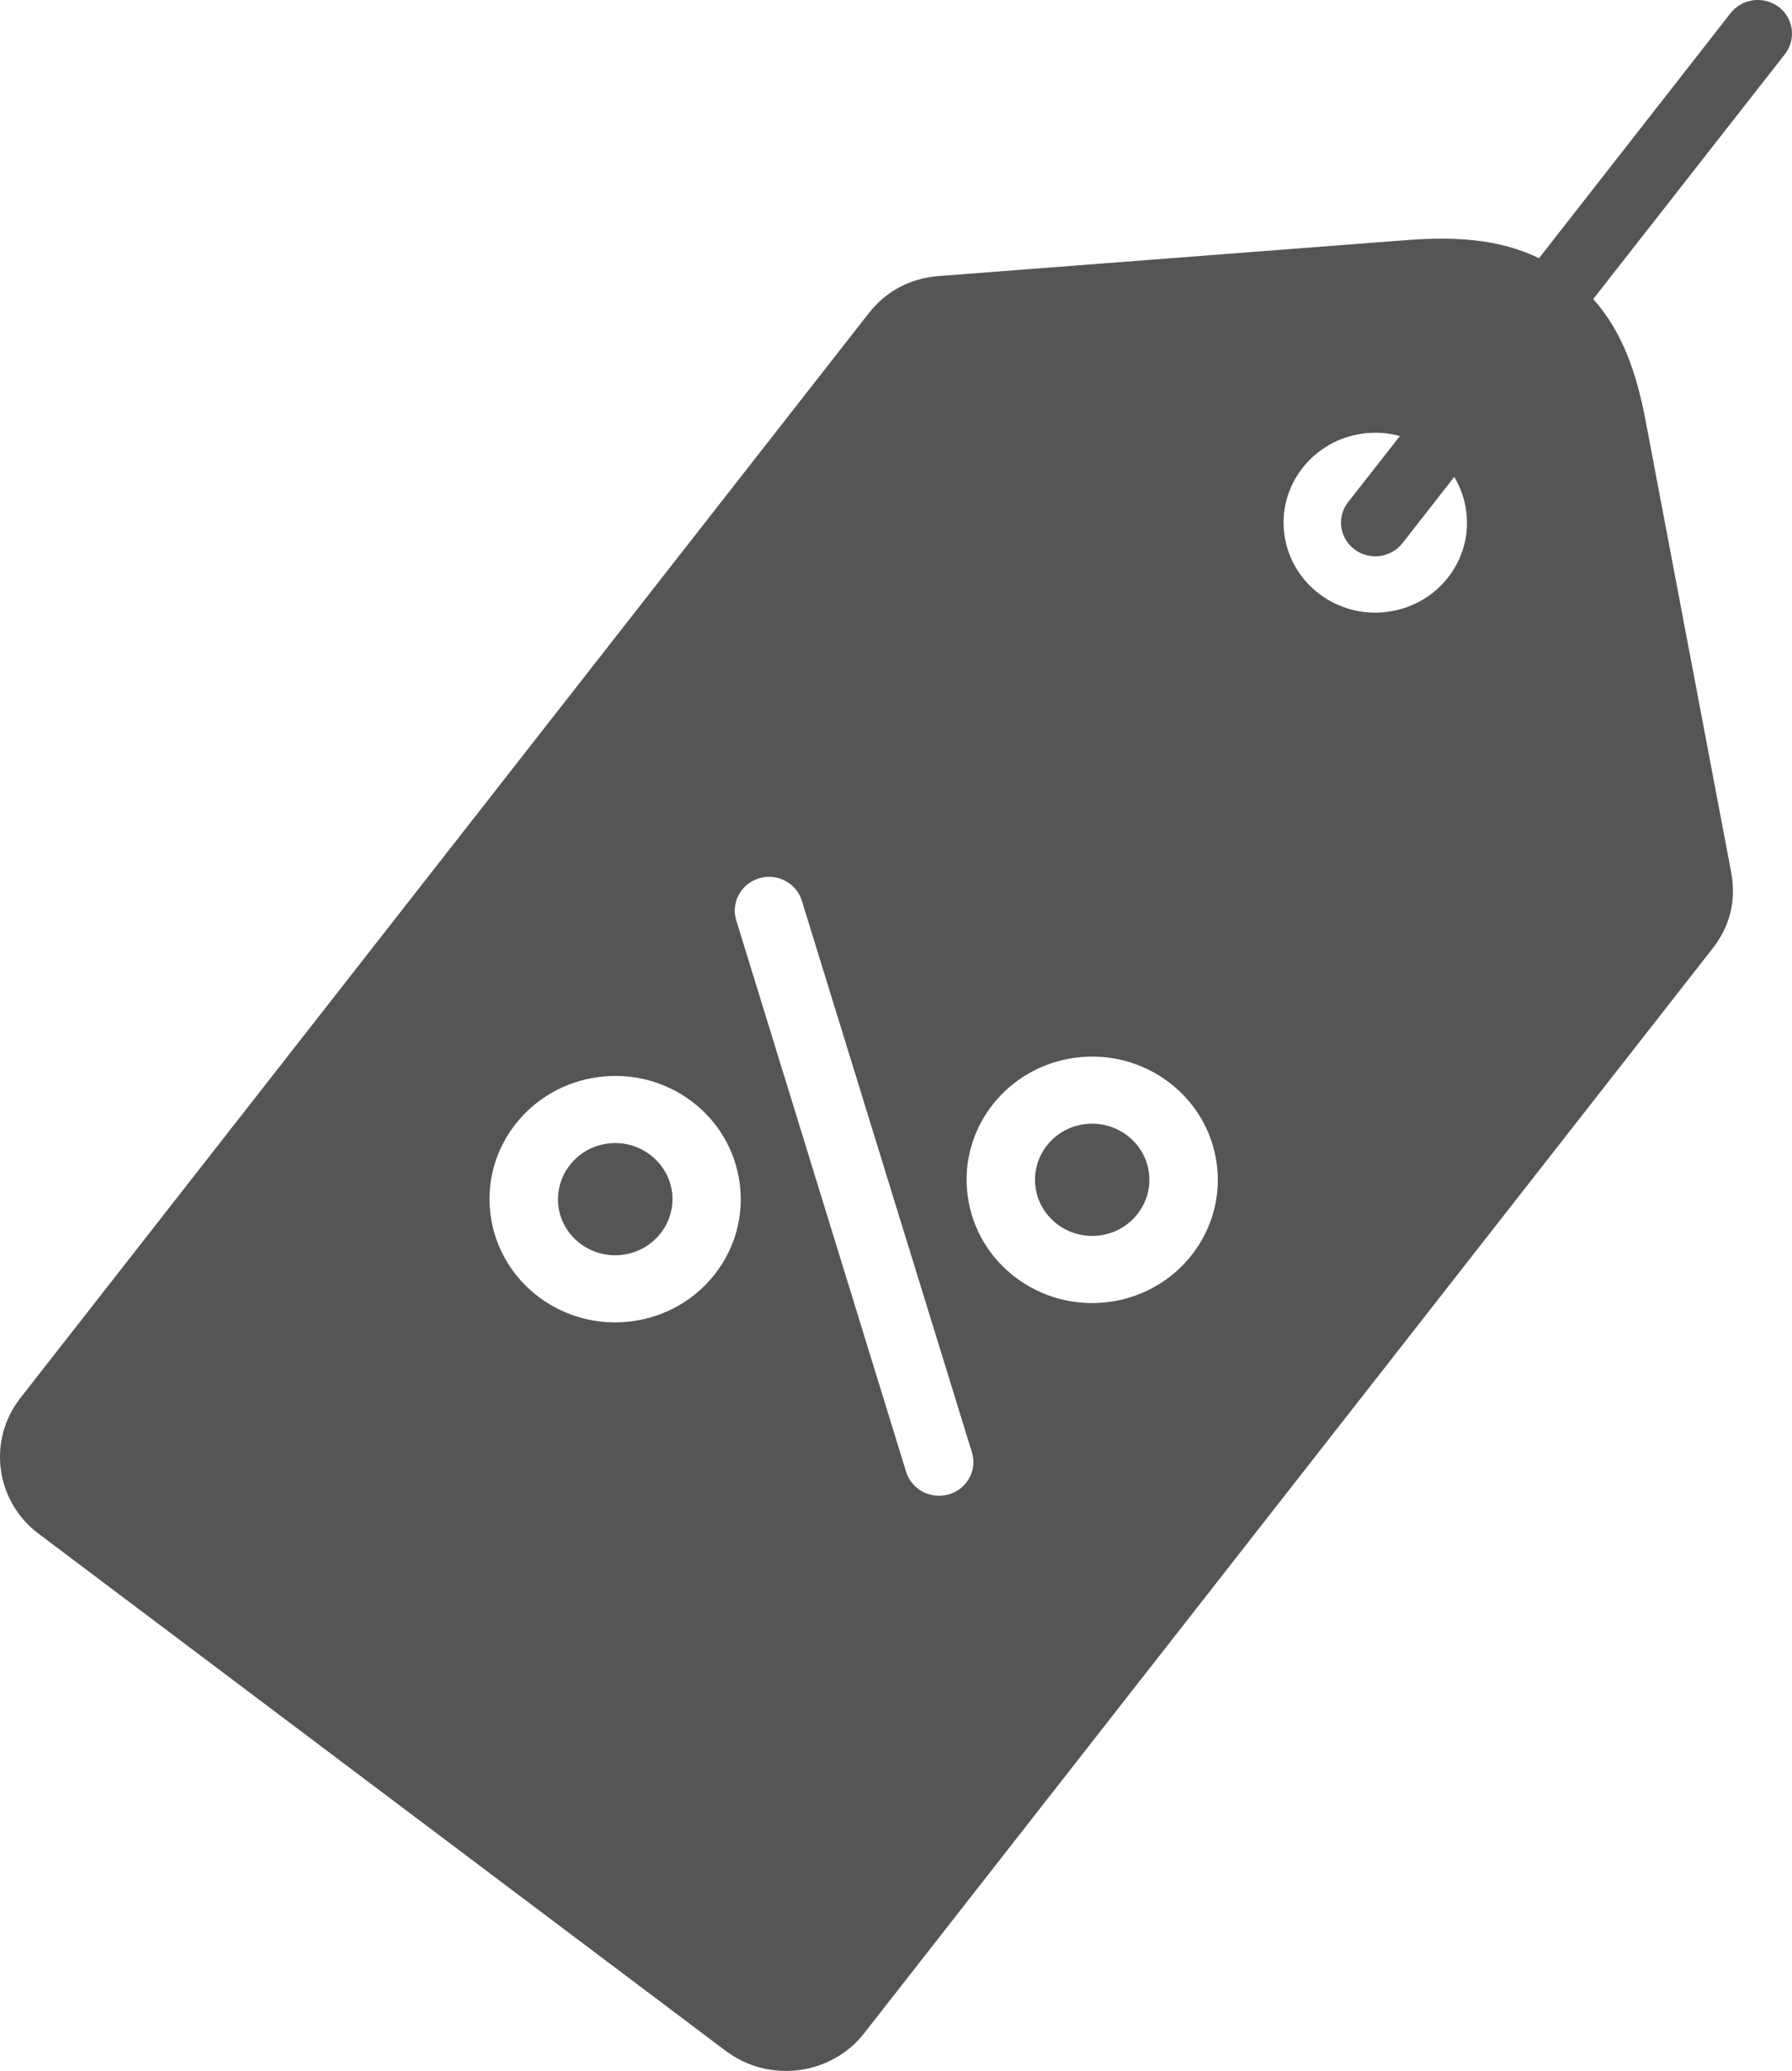 <svg width="45" height="52" viewBox="0 0 45 52" fill="none" xmlns="http://www.w3.org/2000/svg">
<path fill-rule="evenodd" clip-rule="evenodd" d="M27.013 26.557C25.289 26.781 24.072 28.332 24.3 30.028C24.528 31.723 26.11 32.916 27.84 32.693C29.565 32.469 30.782 30.916 30.554 29.221C30.326 27.527 28.743 26.334 27.013 26.557ZM27.237 28.227C28.023 28.126 28.748 28.67 28.85 29.439C28.956 30.207 28.398 30.921 27.617 31.021C26.831 31.123 26.106 30.58 26.004 29.81C25.898 29.041 26.45 28.329 27.237 28.227ZM15.038 27.043C13.309 27.266 12.091 28.818 12.32 30.513C12.548 32.209 14.131 33.401 15.86 33.178C17.59 32.954 18.802 31.402 18.574 29.707C18.35 28.012 16.768 26.819 15.038 27.043ZM15.262 28.714C16.043 28.612 16.769 29.155 16.875 29.926C16.977 30.695 16.424 31.406 15.638 31.507C14.852 31.609 14.126 31.066 14.024 30.295C13.923 29.526 14.475 28.815 15.262 28.714ZM35.22 13.637C34.931 14.007 34.389 14.078 34.013 13.795C33.638 13.513 33.562 12.983 33.85 12.613L35.154 10.948C34.865 10.869 34.55 10.844 34.236 10.885C32.973 11.049 32.085 12.184 32.253 13.42C32.42 14.657 33.577 15.527 34.835 15.364C36.098 15.201 36.986 14.066 36.818 12.83C36.777 12.518 36.67 12.23 36.518 11.975L35.22 13.637ZM24.407 36.469C24.544 36.916 24.285 37.387 23.829 37.523C23.372 37.657 22.895 37.404 22.754 36.957L18.488 23.107C18.351 22.66 18.61 22.188 19.066 22.053C19.517 21.919 19.999 22.171 20.136 22.618L24.407 36.469ZM43.001 23.822L21.703 51.051C20.877 52.113 19.314 52.314 18.229 51.5L0.968 38.51C-0.117 37.695 -0.32 36.166 0.512 35.103L21.809 7.874C22.251 7.308 22.854 6.987 23.58 6.931L35.306 6.03C36.513 5.937 37.634 5.993 38.648 6.483L43.457 0.331C43.746 -0.039 44.283 -0.109 44.664 0.172C45.039 0.455 45.11 0.985 44.826 1.355L40.008 7.51C40.754 8.343 41.099 9.388 41.322 10.554L43.472 21.899C43.605 22.601 43.447 23.256 43.001 23.822Z" fill="#555555"/>
</svg>
